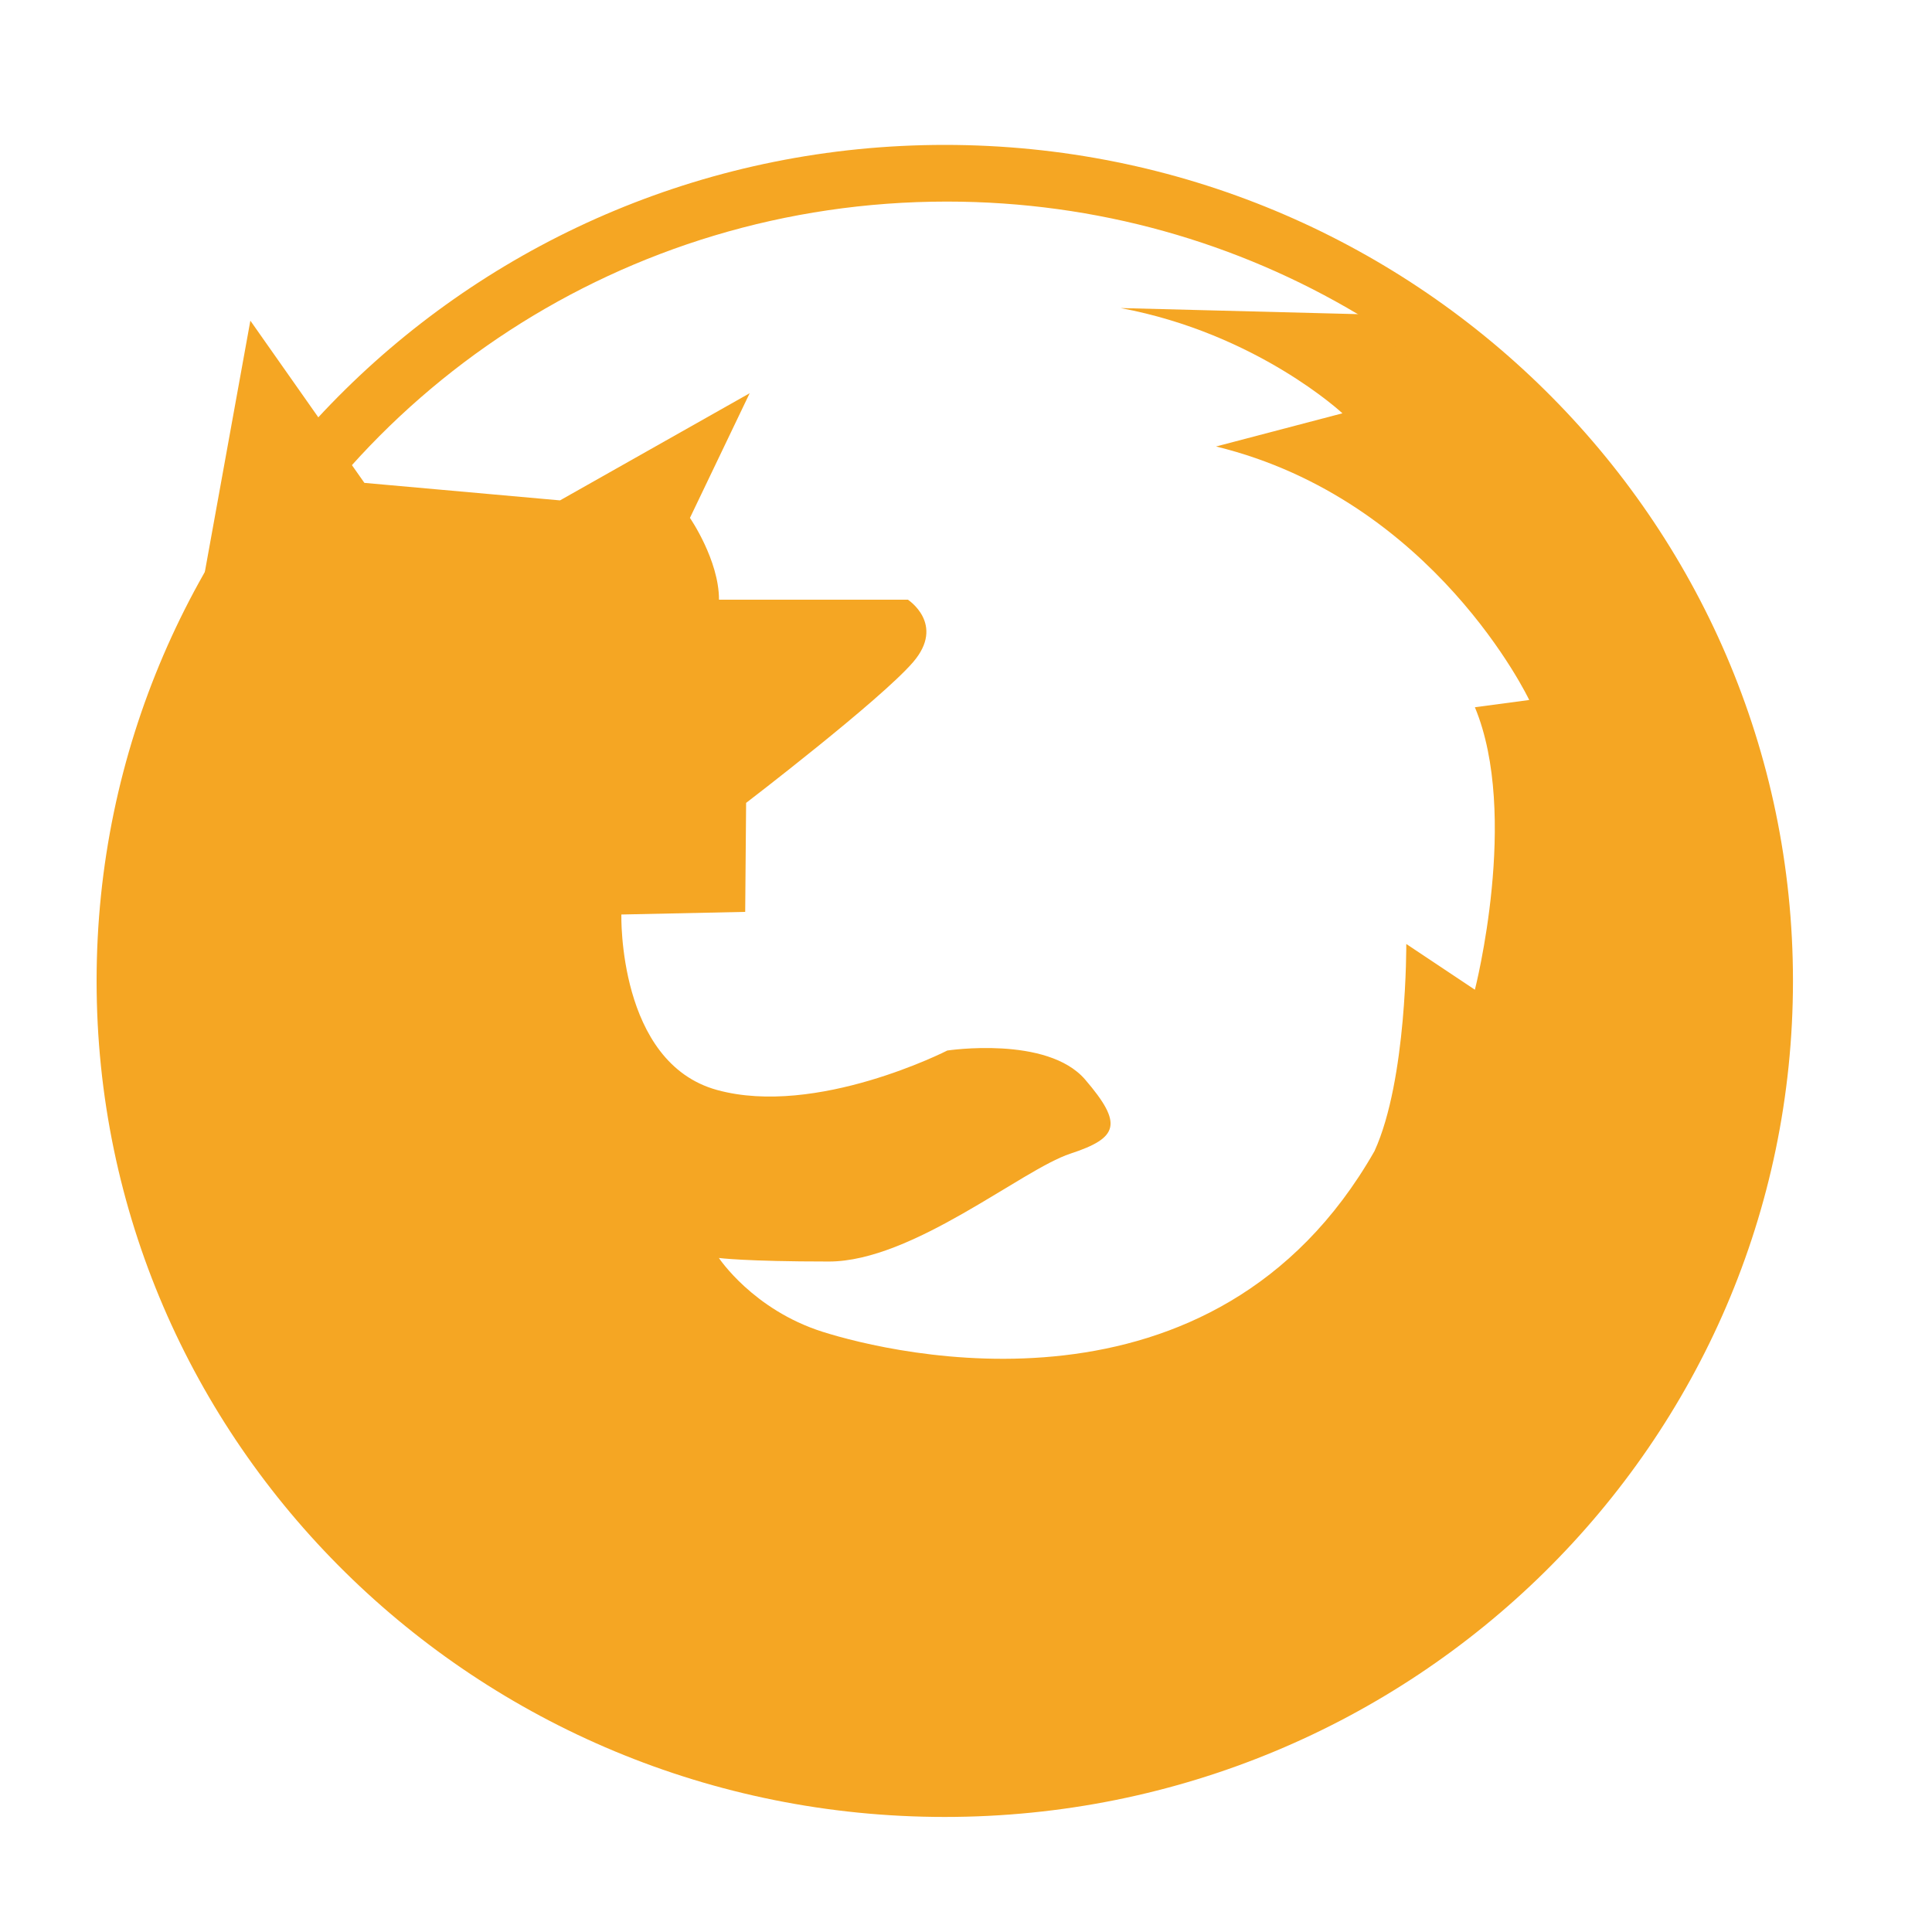 <?xml version="1.0" encoding="UTF-8"?>
<svg width="80px" height="80px" viewBox="0 0 80 80" version="1.1" xmlns="http://www.w3.org/2000/svg" xmlns:xlink="http://www.w3.org/1999/xlink">
    <!-- Generator: Sketch 47.1 (45422) - http://www.bohemiancoding.com/sketch -->
    <title>Firefox</title>
    <desc>Created with Sketch.</desc>
    <defs></defs>
    <g id="Page-1" stroke="none" stroke-width="1" fill="none" fill-rule="evenodd">
        <g id="Firefox" fill="#F5A623">
            <g id="firefox" transform="translate(4, 6)">
                <g id="img" transform="translate(0, 0)">
                    <path d="M35.122,69.236 C15.725,69.236 0,53.737 0,34.618 C0,15.499 15.725,0 35.122,0 C54.519,0 70.243,15.499 70.243,34.618 C70.243,53.737 54.519,69.236 35.122,69.236 Z M36.116,63.041 C54.263,63.041 64.29,52.441 64.29,34.618 C64.29,23.678 60.276,15.056 52.228,9.22 C51.667,8.813 52.846,7.379 52.228,7.01 C47.263,4.051 41.437,2.347 35.205,2.347 C21.82,2.347 10.304,10.207 5.182,21.485 C3.36,25.497 4.552,29.941 4.552,34.618 C4.552,52.441 17.969,63.041 36.116,63.041 Z" id="Oval-1"></path>
                    <path d="M6.367,7.278 L11.089,13.995 L19.189,14.72 L27.042,10.283 L24.569,15.445 C24.569,15.445 25.772,17.189 25.772,18.831 C25.772,18.831 33.592,18.831 33.592,18.831 C33.592,18.831 35.163,19.845 33.81,21.417 C32.456,22.989 26.895,27.246 26.895,27.246 L26.857,31.759 L21.729,31.868 C21.729,31.868 21.573,38.003 25.692,39.134 C29.812,40.266 35.226,37.5 35.226,37.5 C35.226,37.5 39.362,36.872 40.934,38.703 C42.505,40.534 42.329,41.112 40.322,41.77 C38.314,42.428 33.789,46.237 30.323,46.237 C26.857,46.237 25.768,46.09 25.768,46.09 C25.768,46.09 27.181,48.232 30.059,49.146 C32.938,50.059 46.268,53.323 52.914,41.666 C54.269,38.703 54.231,33.088 54.231,33.088 L57.072,34.982 C57.072,34.982 58.928,27.742 57.072,23.286 C57.072,23.286 59.322,22.985 59.322,22.985 C59.322,22.985 55.395,14.693 46.353,12.488 C46.353,12.488 51.587,11.114 51.587,11.114 C51.587,11.114 48.055,7.812 42.402,6.756 L52.341,7.011 L62.758,16.67 L67.192,30.691 L65.7,44.855 L58.836,56.19 L50.007,63.489 L38.781,66.615 L21.055,64.218 L5.002,49.762 L1.801,27.892 L4.344,18.446 L6.367,7.278 Z" id="Path-17"></path>
                </g>
            </g>
        </g>
    </g>
</svg>